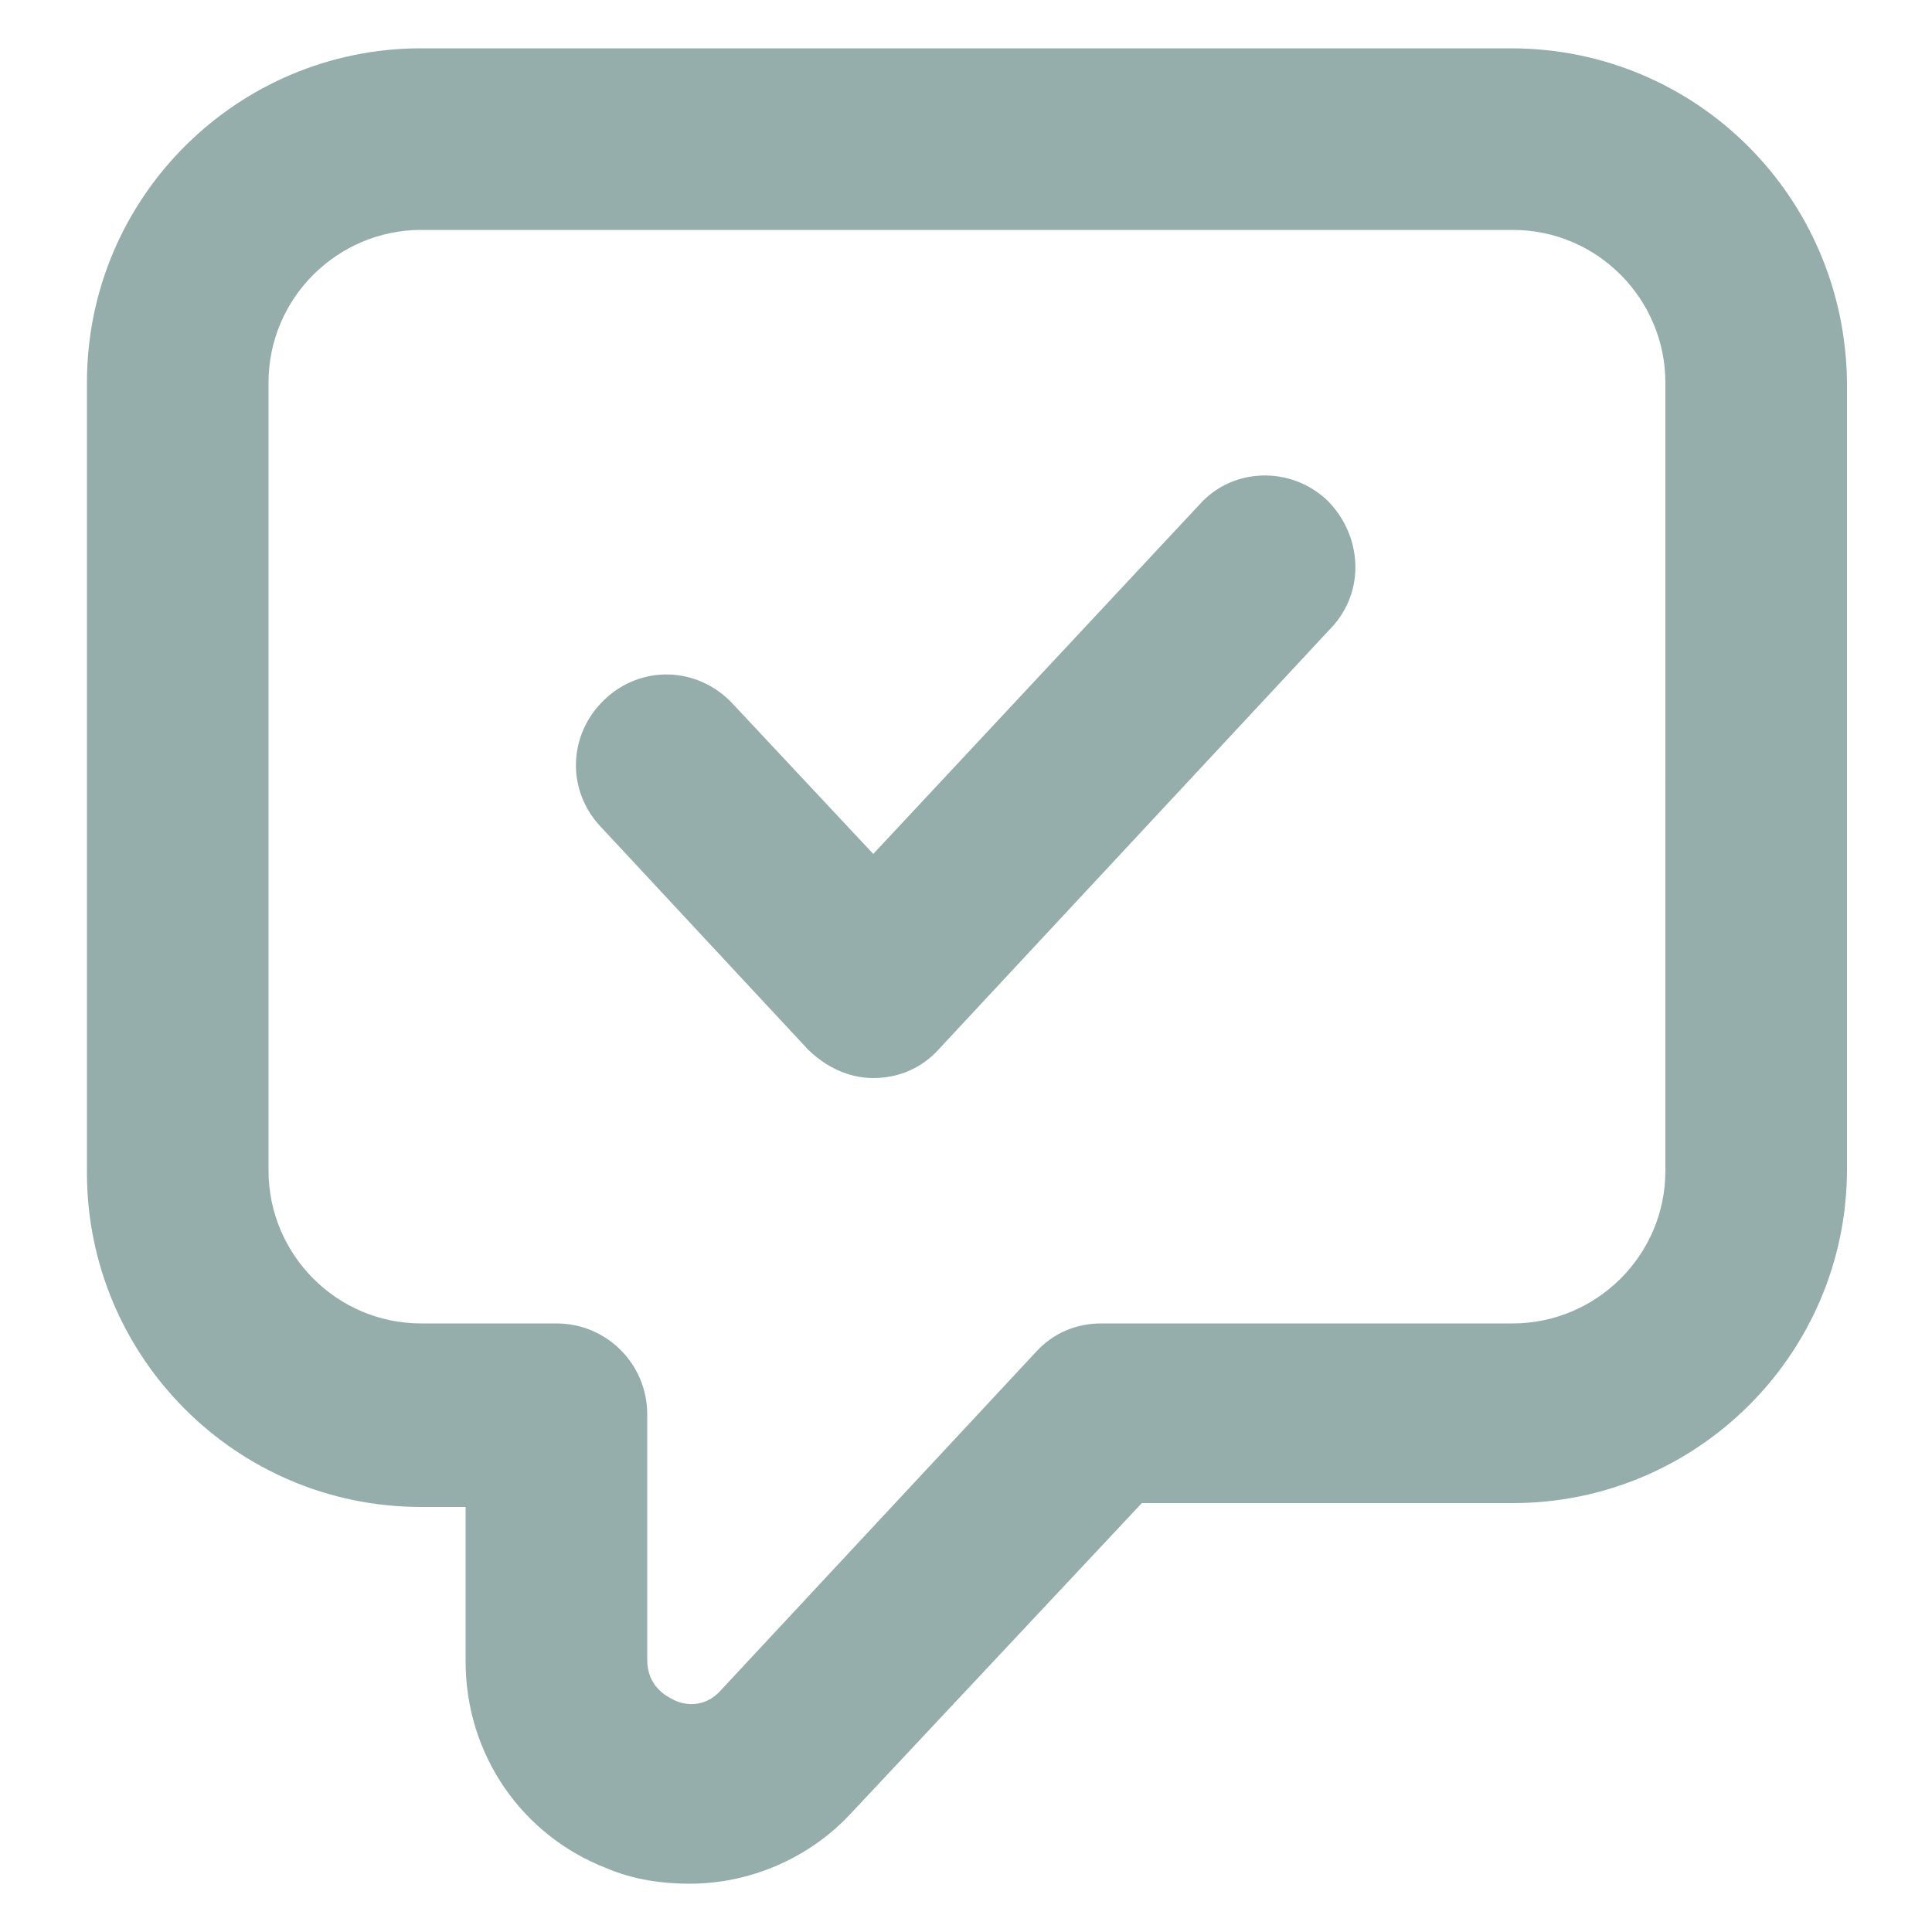 <?xml version="1.0" encoding="UTF-8"?>
<svg width="1200pt" height="1200pt" version="1.1" viewBox="0 0 1200 1200" xmlns="http://www.w3.org/2000/svg">
 <g fill="#95adab">
  <path d="m938.4 30h-676.8c-114 0-207.6 92.398-207.6 207.6v490.8c0 114 92.398 207.6 207.6 207.6h27.602v96c0 57.602 34.801 108 87.602 128.4 16.801 7.199 34.801 9.602 51.602 9.602 37.199 0 74.398-15.602 100.8-44.398l180-192h230.4c114 0 207.6-92.398 207.6-207.6l-0.008-488.4c-1.199-115.2-93.598-207.6-208.8-207.6zm96 697.2c0 52.801-43.199 94.801-94.801 94.801h-255.6c-15.602 0-30 6-40.801 18l-195.6 210c-10.801 12-24 8.398-28.801 6s-16.801-8.398-16.801-25.199v-152.4c0-31.199-25.199-56.398-56.398-56.398h-84c-52.801 0-94.801-43.199-94.801-94.801v-489.6c0-52.801 43.199-94.801 94.801-94.801h678c52.801 0 94.801 43.199 94.801 94.801z"/>
  <path d="m745.2 313.2-202.8 217.2-87.602-93.602c-21.602-22.801-56.398-24-79.199-2.398-22.801 21.602-24 56.398-2.398 79.199l128.4 138c10.801 10.801 25.199 18 40.801 18 15.602 0 30-6 40.801-18l243.6-261.6c21.602-22.801 19.199-57.602-2.398-79.199-22.801-21.598-58.801-20.398-79.203 2.402z"/>
 </g>
</svg>
